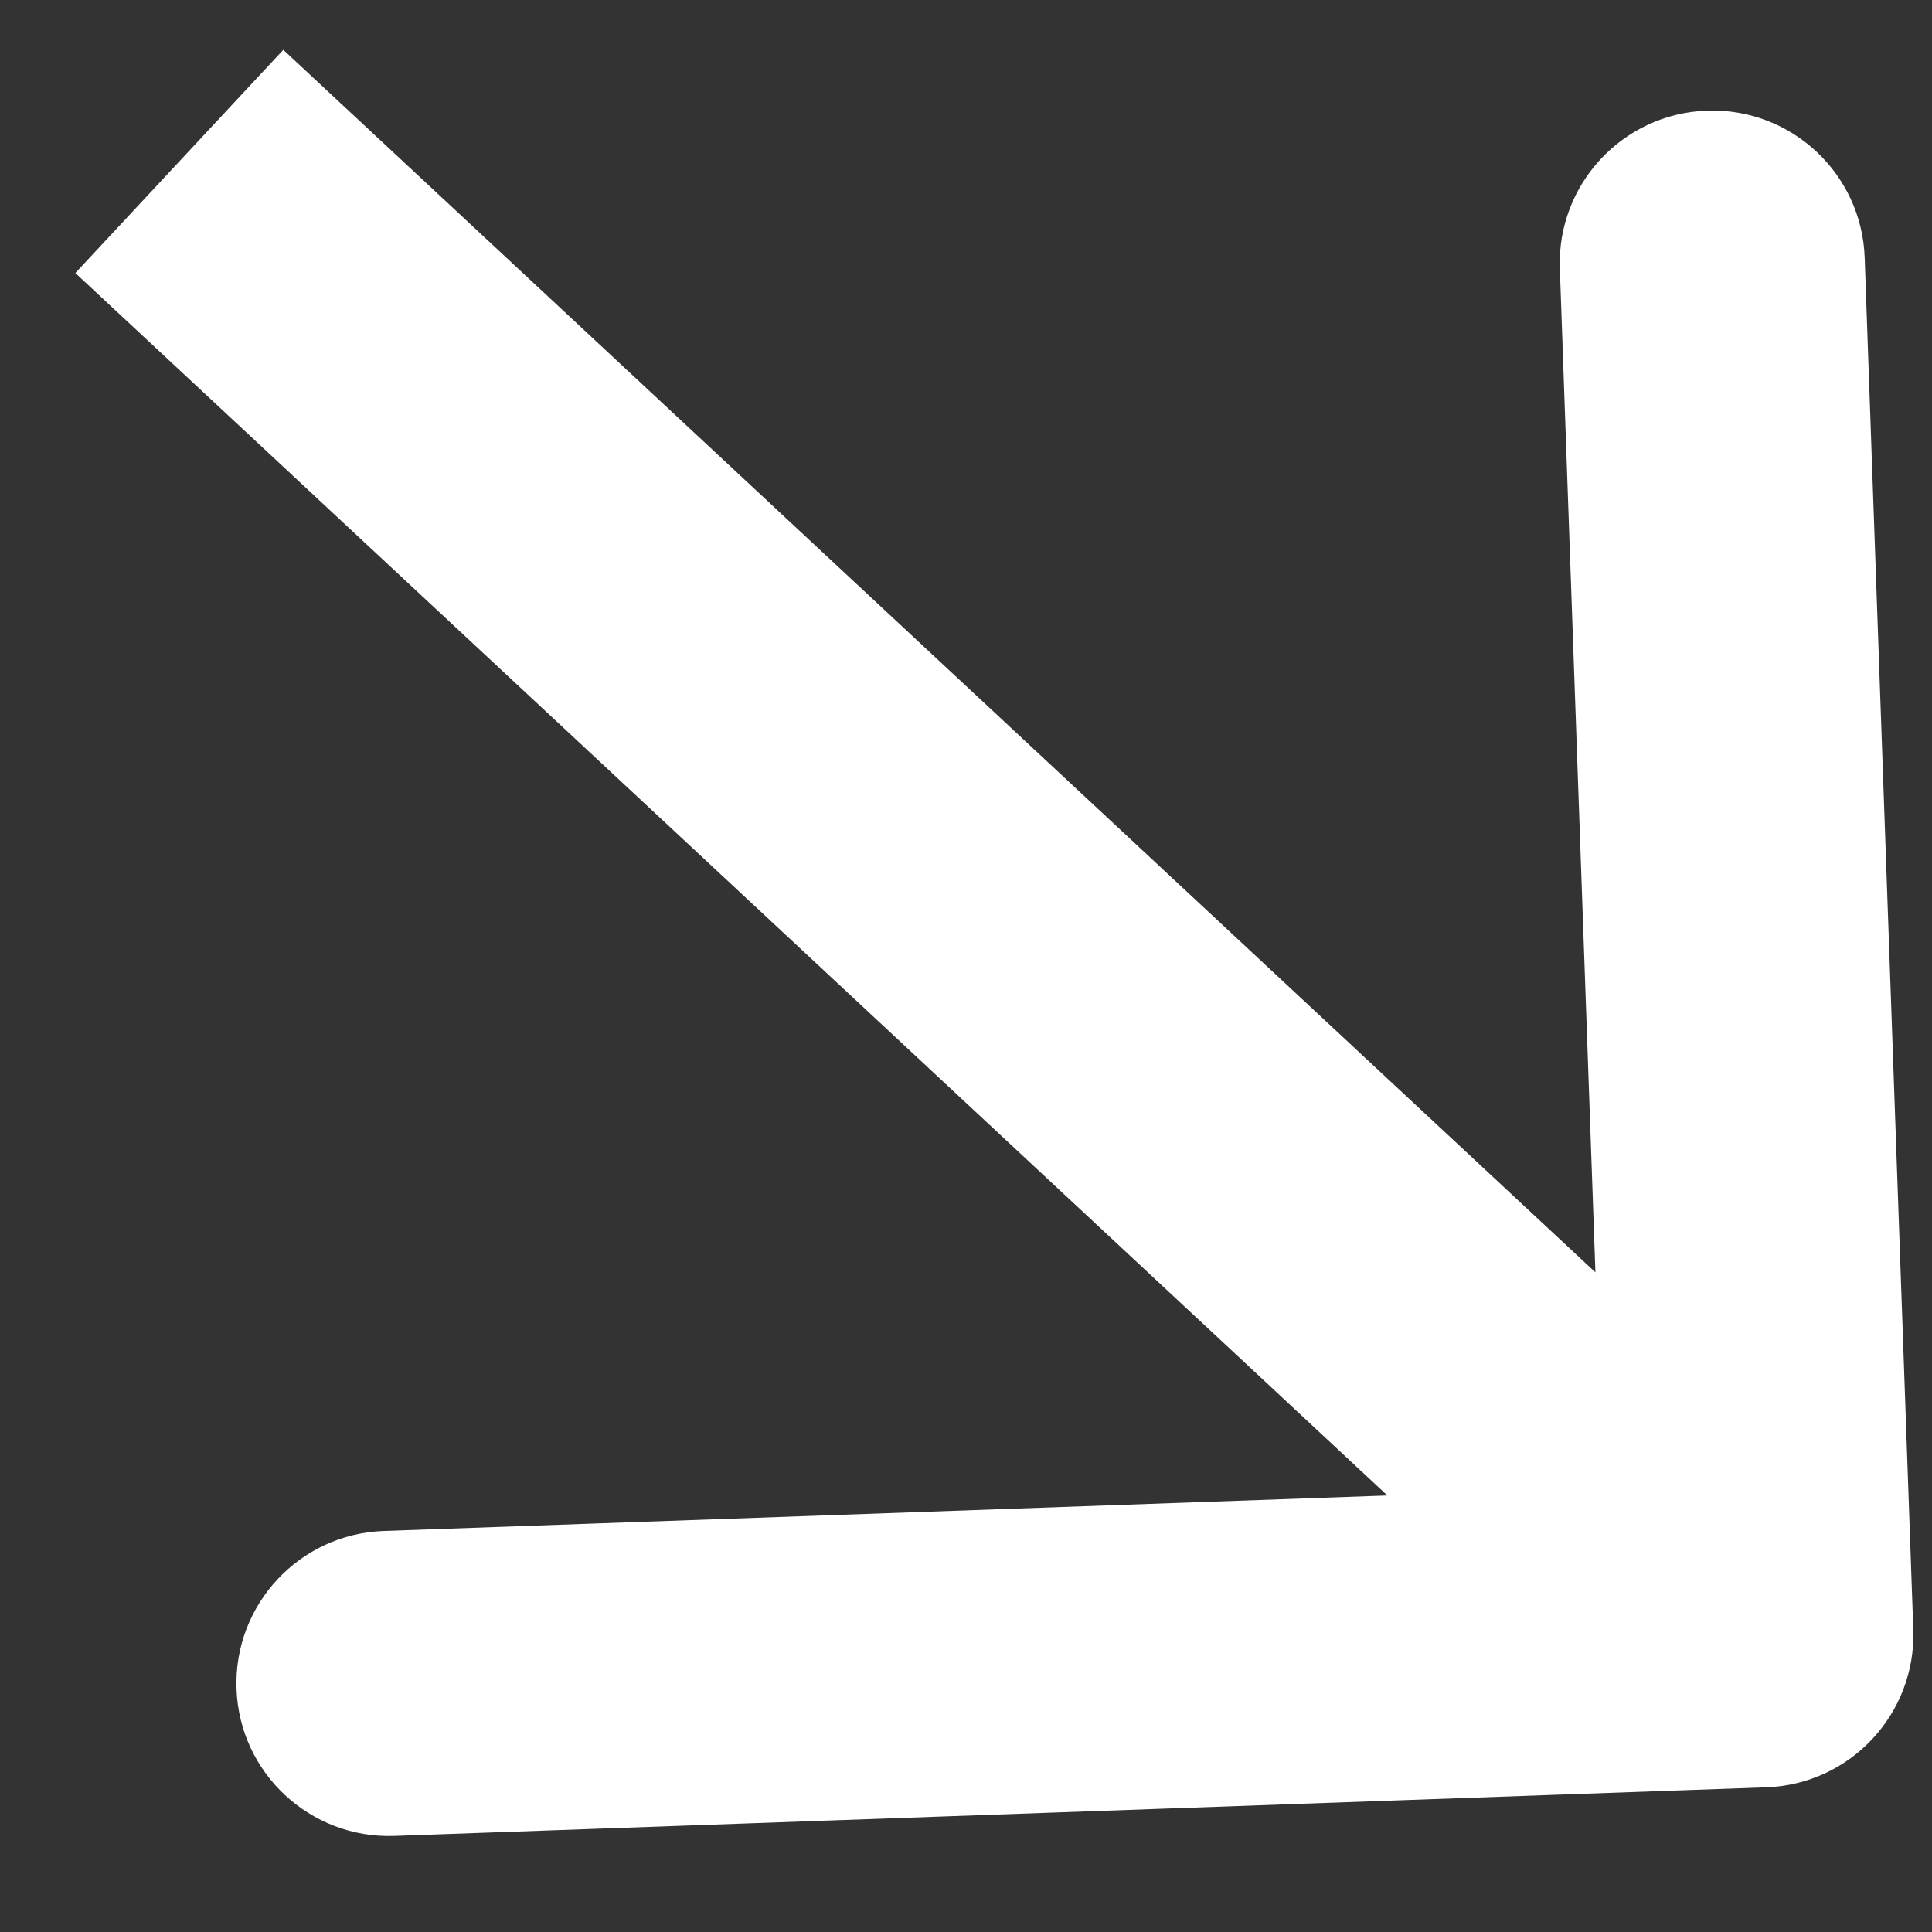 <svg width="19" height="19" viewBox="0 0 19 19" fill="none" xmlns="http://www.w3.org/2000/svg">
<rect x="0" y="0" width="19" height="19" fill="#333333" stroke="none"/>
<path d="M17.37 17.577C18.198 17.548 18.845 16.853 18.816 16.025L18.338 2.534C18.309 1.706 17.614 1.058 16.786 1.088C15.959 1.117 15.311 1.812 15.34 2.64L15.765 14.632L3.772 15.056C2.944 15.086 2.297 15.781 2.326 16.609C2.355 17.436 3.05 18.084 3.878 18.055L17.37 17.577ZM0.741 2.685L16.294 17.176L18.339 14.981L2.786 0.49L0.741 2.685Z" fill="white"/>
</svg>
